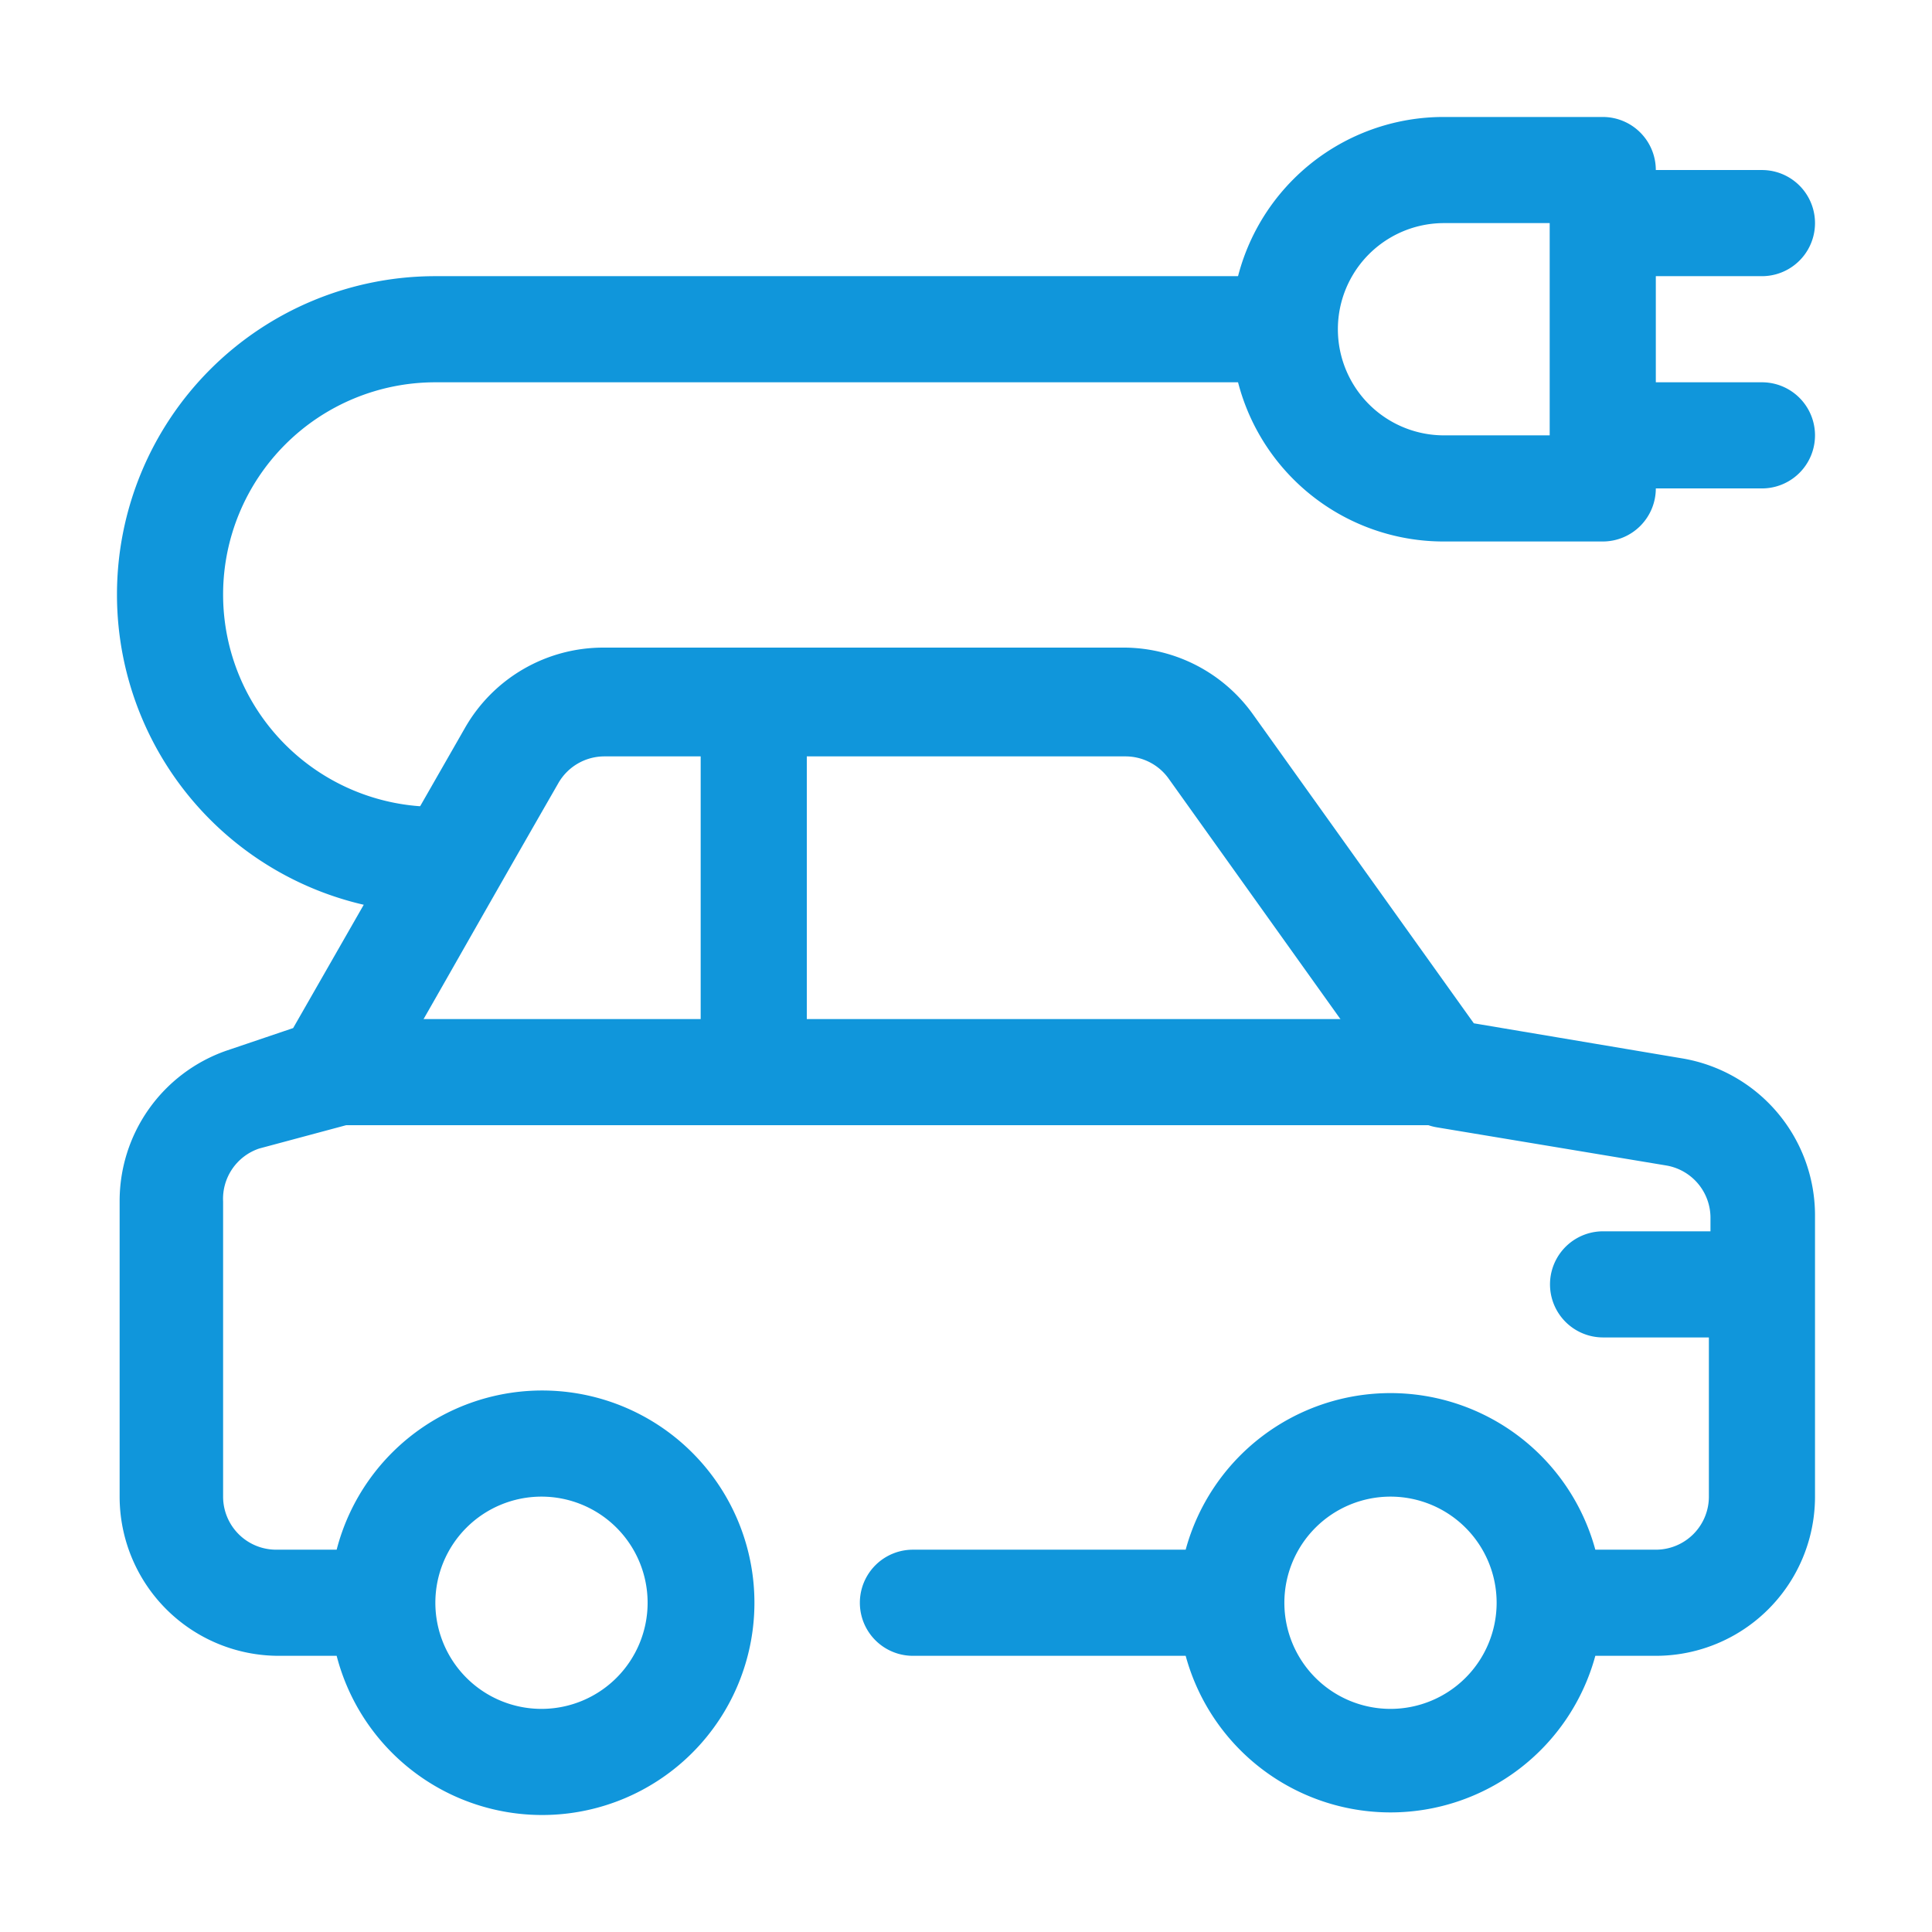 <svg class="icon" width="16" height="16" viewBox="0 0 1024 1024" xmlns="http://www.w3.org/2000/svg"><path fill="#1096db" d="M230.748 483.871a168.748 168.748 0 0 1 0-337.497h449.996a28.125 28.125 0 0 1 0 56.25H230.748a112.499 112.499 0 0 0 0 224.998 28.125 28.125 0 0 1 0 56.249z"/><path fill="#1096db" d="M765.118 540.12H427.622V371.373a28.125 28.125 0 0 0-56.25 0v168.749H174.5a28.125 28.125 0 0 0 0 56.249h590.62a28.125 28.125 0 0 0 0-56.25z"/><path fill="#1096db" d="M891.398 560.933 781.15 542.37l-117-163.685a84.374 84.374 0 0 0-67.78-35.438H319.623a84.374 84.374 0 0 0-73.125 42.469l-91.124 159.186-35.718 12.093a84.374 84.374 0 0 0-56.25 79.875v156.373a84.374 84.374 0 0 0 84.374 84.374h30.656a112.499 112.499 0 1 0 0-56.25h-32.062a28.125 28.125 0 0 1-28.125-28.124V636.87a28.125 28.125 0 0 1 19.125-28.125L183.5 596.37c14.343-4.781 9.562-2.25 112.499-181.405a28.125 28.125 0 0 1 24.468-14.062H596.37a28.125 28.125 0 0 1 23.062 11.812l123.75 173.249a28.125 28.125 0 0 0 18.28 11.531l121.78 20.25a28.125 28.125 0 0 1 23.344 28.125v6.75h-57.093a28.125 28.125 0 0 0 0 56.249h56.25v84.374a28.125 28.125 0 0 1-28.126 28.125h-32.062a112.499 112.499 0 0 0-217.123 0H483.871a28.125 28.125 0 0 0 0 56.25h144.561a112.499 112.499 0 0 0 217.123 0h32.062a84.374 84.374 0 0 0 84.375-84.375V643.901a84.374 84.374 0 0 0-70.594-82.968zm-604.4 232.31a56.25 56.25 0 1 1-56.25 56.25 56.25 56.25 0 0 1 56.25-56.25zm449.996 112.5a56.25 56.25 0 1 1 56.25-56.25 56.25 56.25 0 0 1-56.25 56.25zm196.873-703.12h-56.25v-56.249h56.25a28.125 28.125 0 0 0 0-56.25h-56.25A28.125 28.125 0 0 0 849.493 62h-84.375a112.499 112.499 0 0 0 0 224.998h84.375a28.125 28.125 0 0 0 28.124-28.125h56.25a28.125 28.125 0 0 0 0-56.25zm-168.749 28.125a56.25 56.25 0 0 1 0-112.499h56.25v112.5z"/></svg>